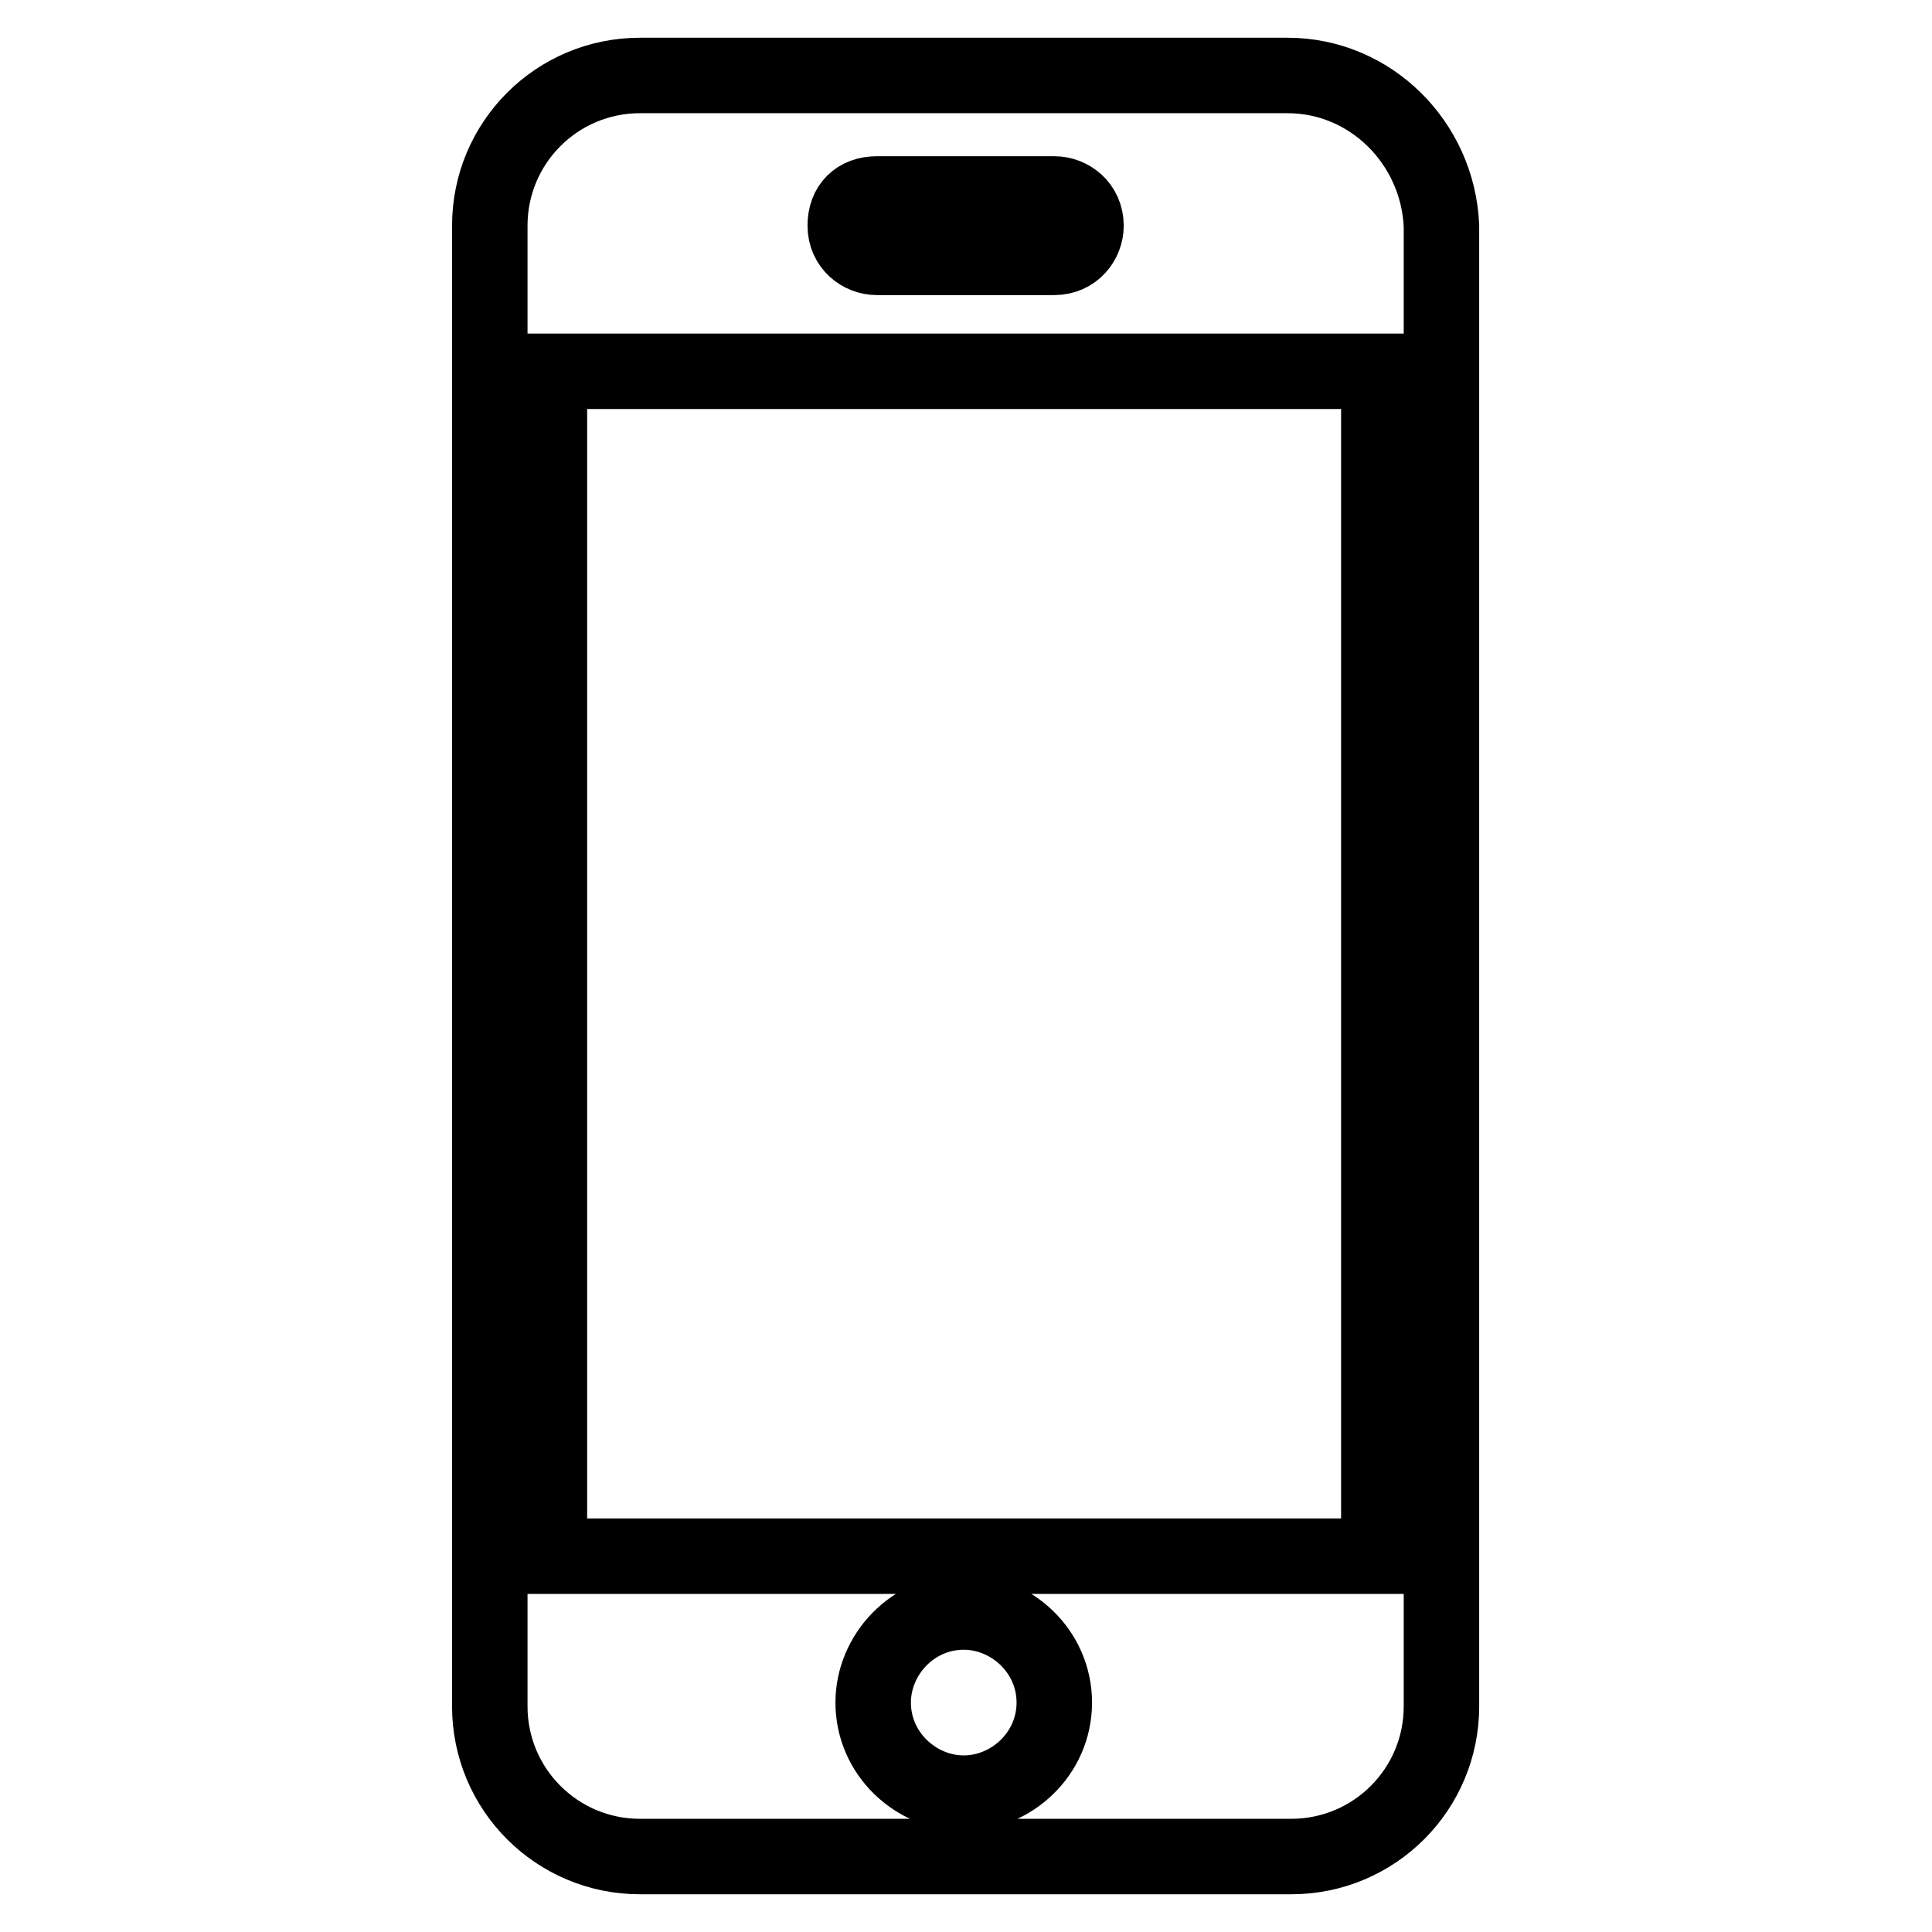 <?xml version="1.0" encoding="utf-8"?>
<!-- Svg Vector Icons : http://www.onlinewebfonts.com/icon -->
<!DOCTYPE svg PUBLIC "-//W3C//DTD SVG 1.1//EN" "http://www.w3.org/Graphics/SVG/1.1/DTD/svg11.dtd">
<svg version="1.1" xmlns="http://www.w3.org/2000/svg" xmlns:xlink="http://www.w3.org/1999/xlink" x="0px" y="0px" viewBox="0 0 256 256" enable-background="new 0 0 256 256" xml:space="preserve">
<g> <path stroke-width="10" fill-opacity="0" stroke="#000000"  d="M170.6,10H84.8c-11,0-19.9,8.9-19.9,19.9v196.2c0,11,8.9,19.9,19.9,19.9h86.3c11,0,19.9-8.9,19.9-19.9V29.9 C190.5,18.9,181.6,10,170.6,10 M116.2,25.7h23.5c2.1,0,4.2,1.6,4.2,4.2c0,2.1-1.6,4.2-4.2,4.2h-23.5c-2.1,0-4.2-1.6-4.2-4.2 C112,27.3,113.6,25.7,116.2,25.7 M127.7,237.6c-6.3,0-12-5.2-12-12c0-6.3,5.2-12,12-12c6.3,0,12,5.2,12,12S134,237.6,127.7,237.6  M182.7,206.2H72.8v-157h109.9V206.2z"/></g>
</svg>